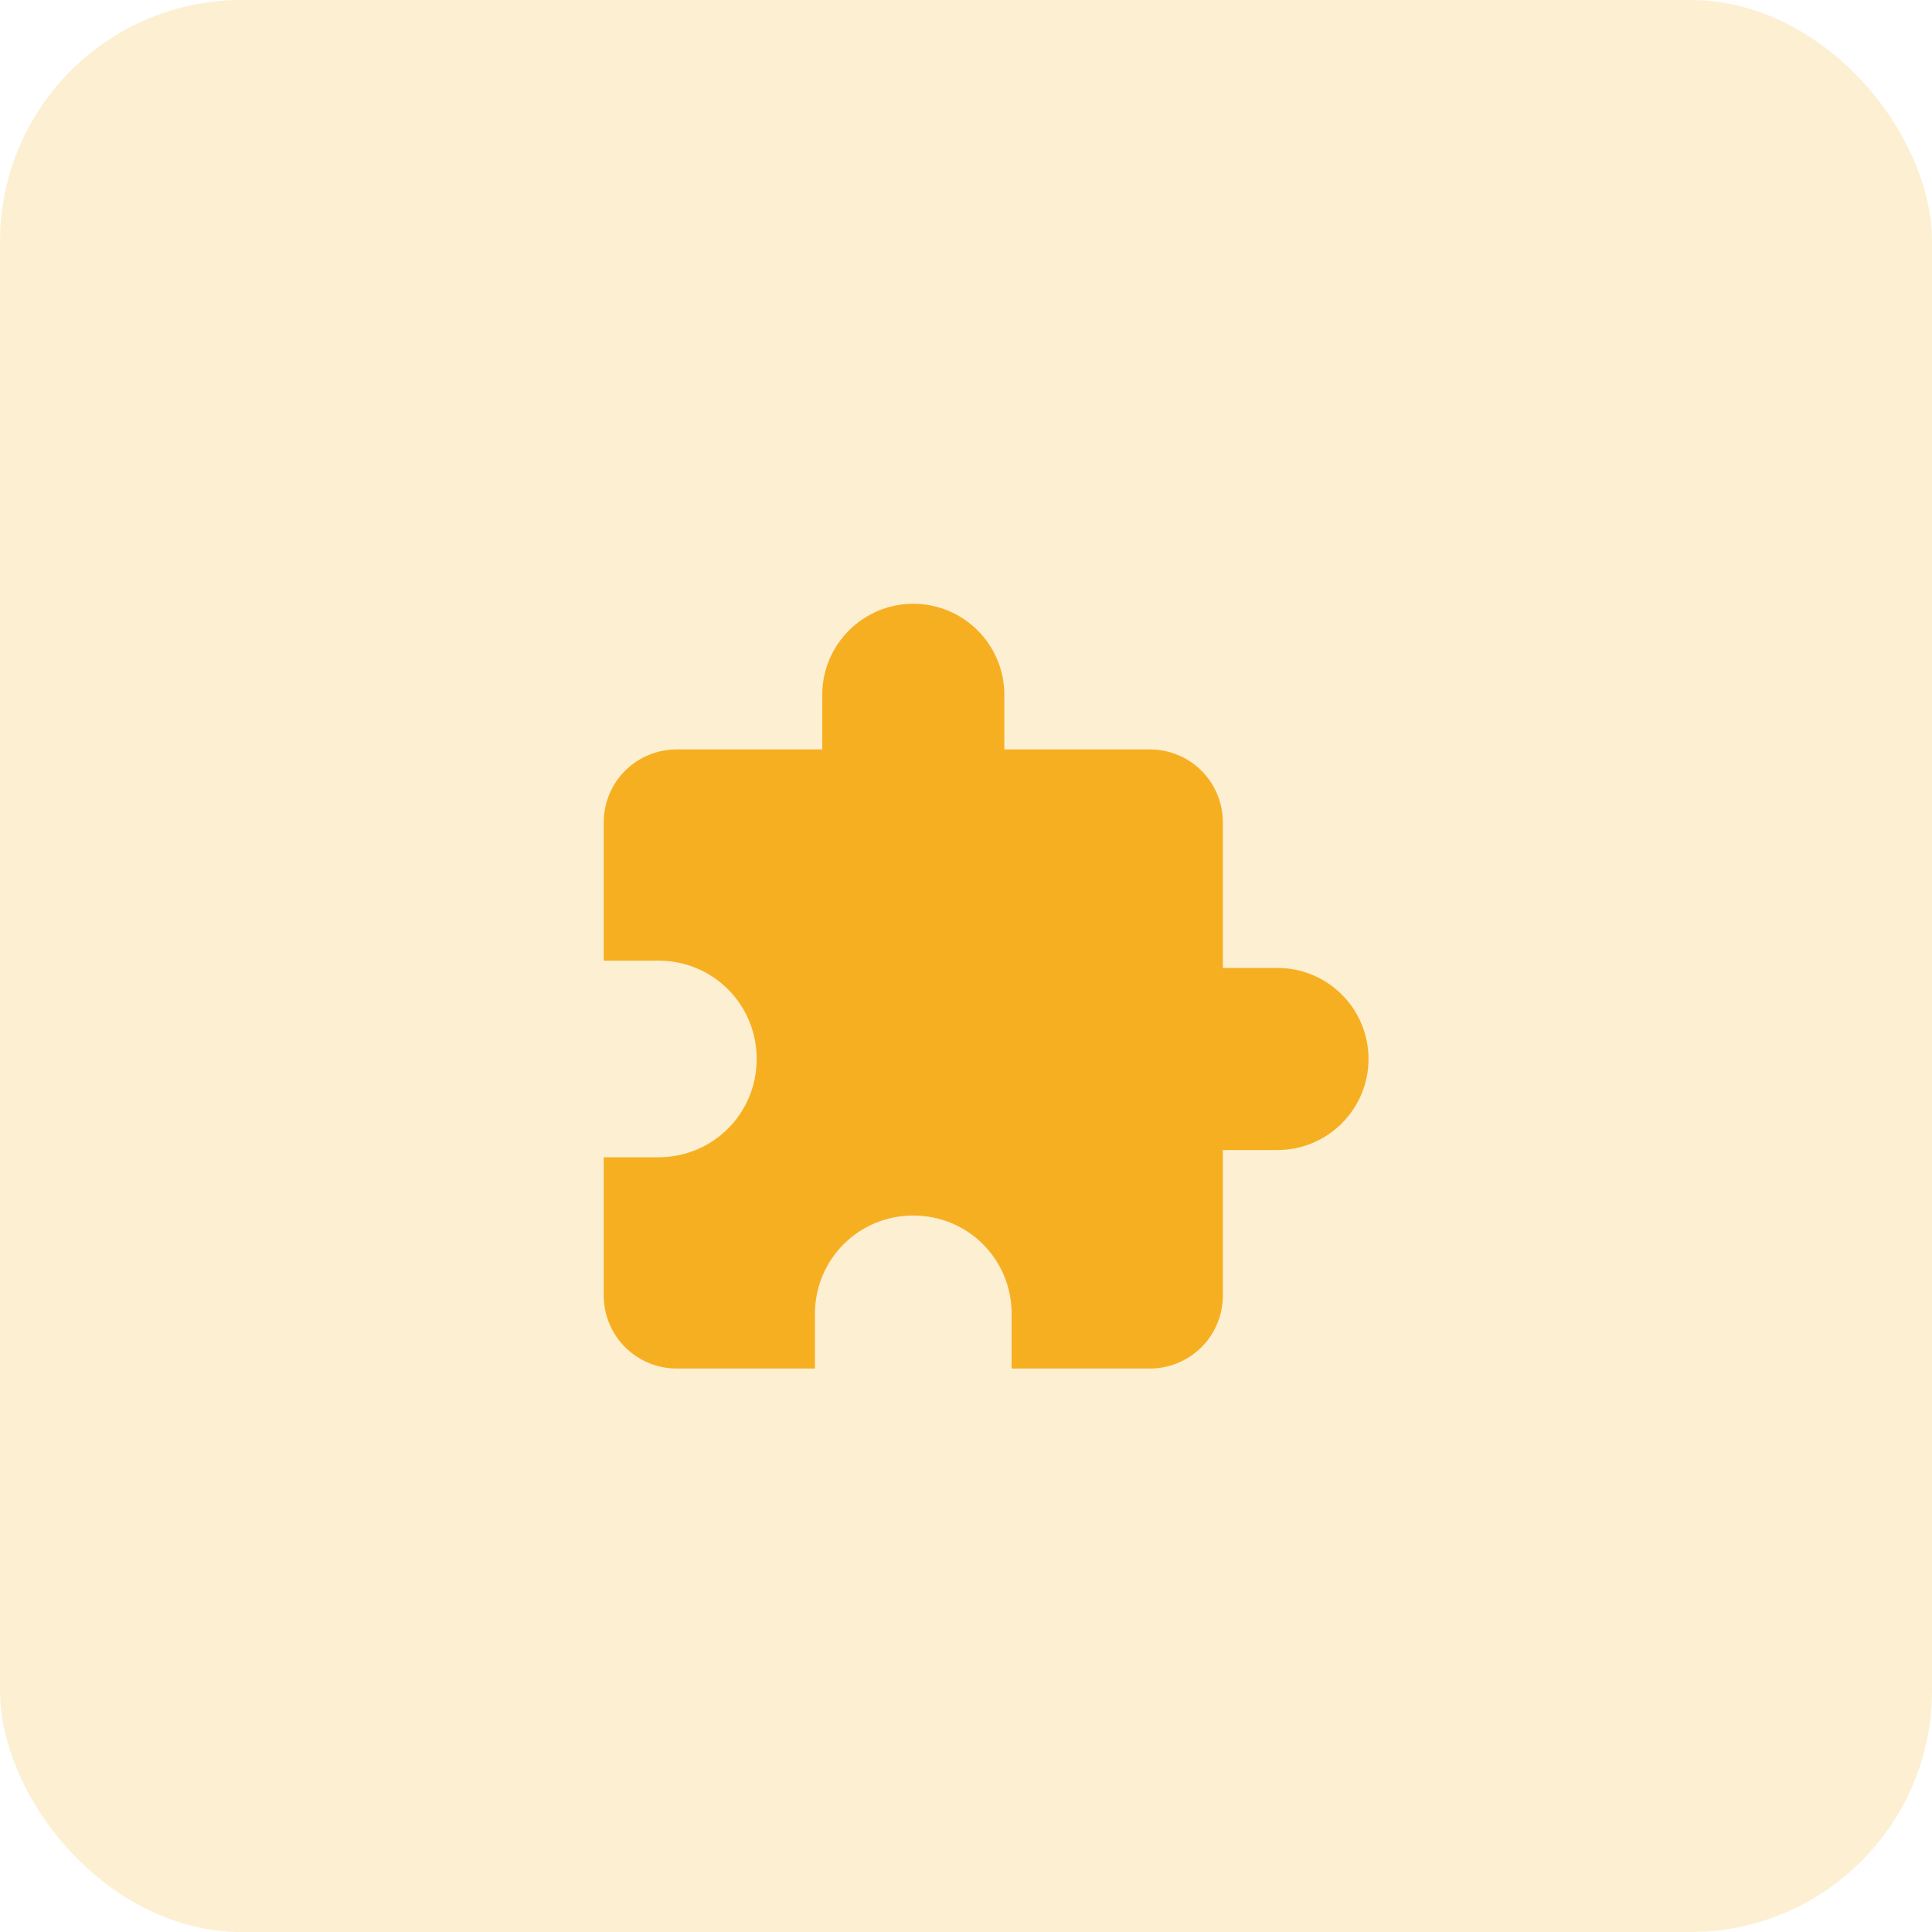 <svg width="32" height="32" viewBox="0 0 32 32" fill="none" xmlns="http://www.w3.org/2000/svg">
<rect opacity="0.2" width="32" height="32" rx="4" fill="#F7AF22"/>
<path d="M21.159 16.032H20.254V13.619C20.254 13.461 20.223 13.304 20.162 13.157C20.102 13.011 20.013 12.878 19.901 12.766C19.789 12.654 19.656 12.565 19.509 12.505C19.363 12.444 19.206 12.413 19.048 12.413H16.635V11.508C16.635 11.108 16.476 10.725 16.193 10.442C15.911 10.159 15.527 10 15.127 10C14.727 10 14.344 10.159 14.061 10.442C13.778 10.725 13.619 11.108 13.619 11.508V12.413H11.206C11.048 12.413 10.891 12.444 10.745 12.505C10.598 12.565 10.465 12.654 10.353 12.766C10.241 12.878 10.152 13.011 10.092 13.157C10.031 13.304 10 13.461 10 13.619V15.911H10.905C11.809 15.911 12.533 16.635 12.533 17.54C12.533 18.444 11.809 19.168 10.905 19.168H10V21.46C10 21.619 10.031 21.776 10.092 21.922C10.152 22.068 10.241 22.201 10.353 22.313C10.465 22.425 10.598 22.514 10.745 22.575C10.891 22.636 11.048 22.667 11.206 22.667H13.498V21.762C13.498 20.857 14.222 20.133 15.127 20.133C16.032 20.133 16.756 20.857 16.756 21.762V22.667H19.048C19.206 22.667 19.363 22.636 19.509 22.575C19.656 22.514 19.789 22.425 19.901 22.313C20.013 22.201 20.102 22.068 20.162 21.922C20.223 21.776 20.254 21.619 20.254 21.46V19.048H21.159C21.559 19.048 21.942 18.889 22.225 18.606C22.508 18.323 22.667 17.94 22.667 17.54C22.667 17.14 22.508 16.756 22.225 16.473C21.942 16.191 21.559 16.032 21.159 16.032V16.032Z" fill="#F7AF22"/>
</svg>
